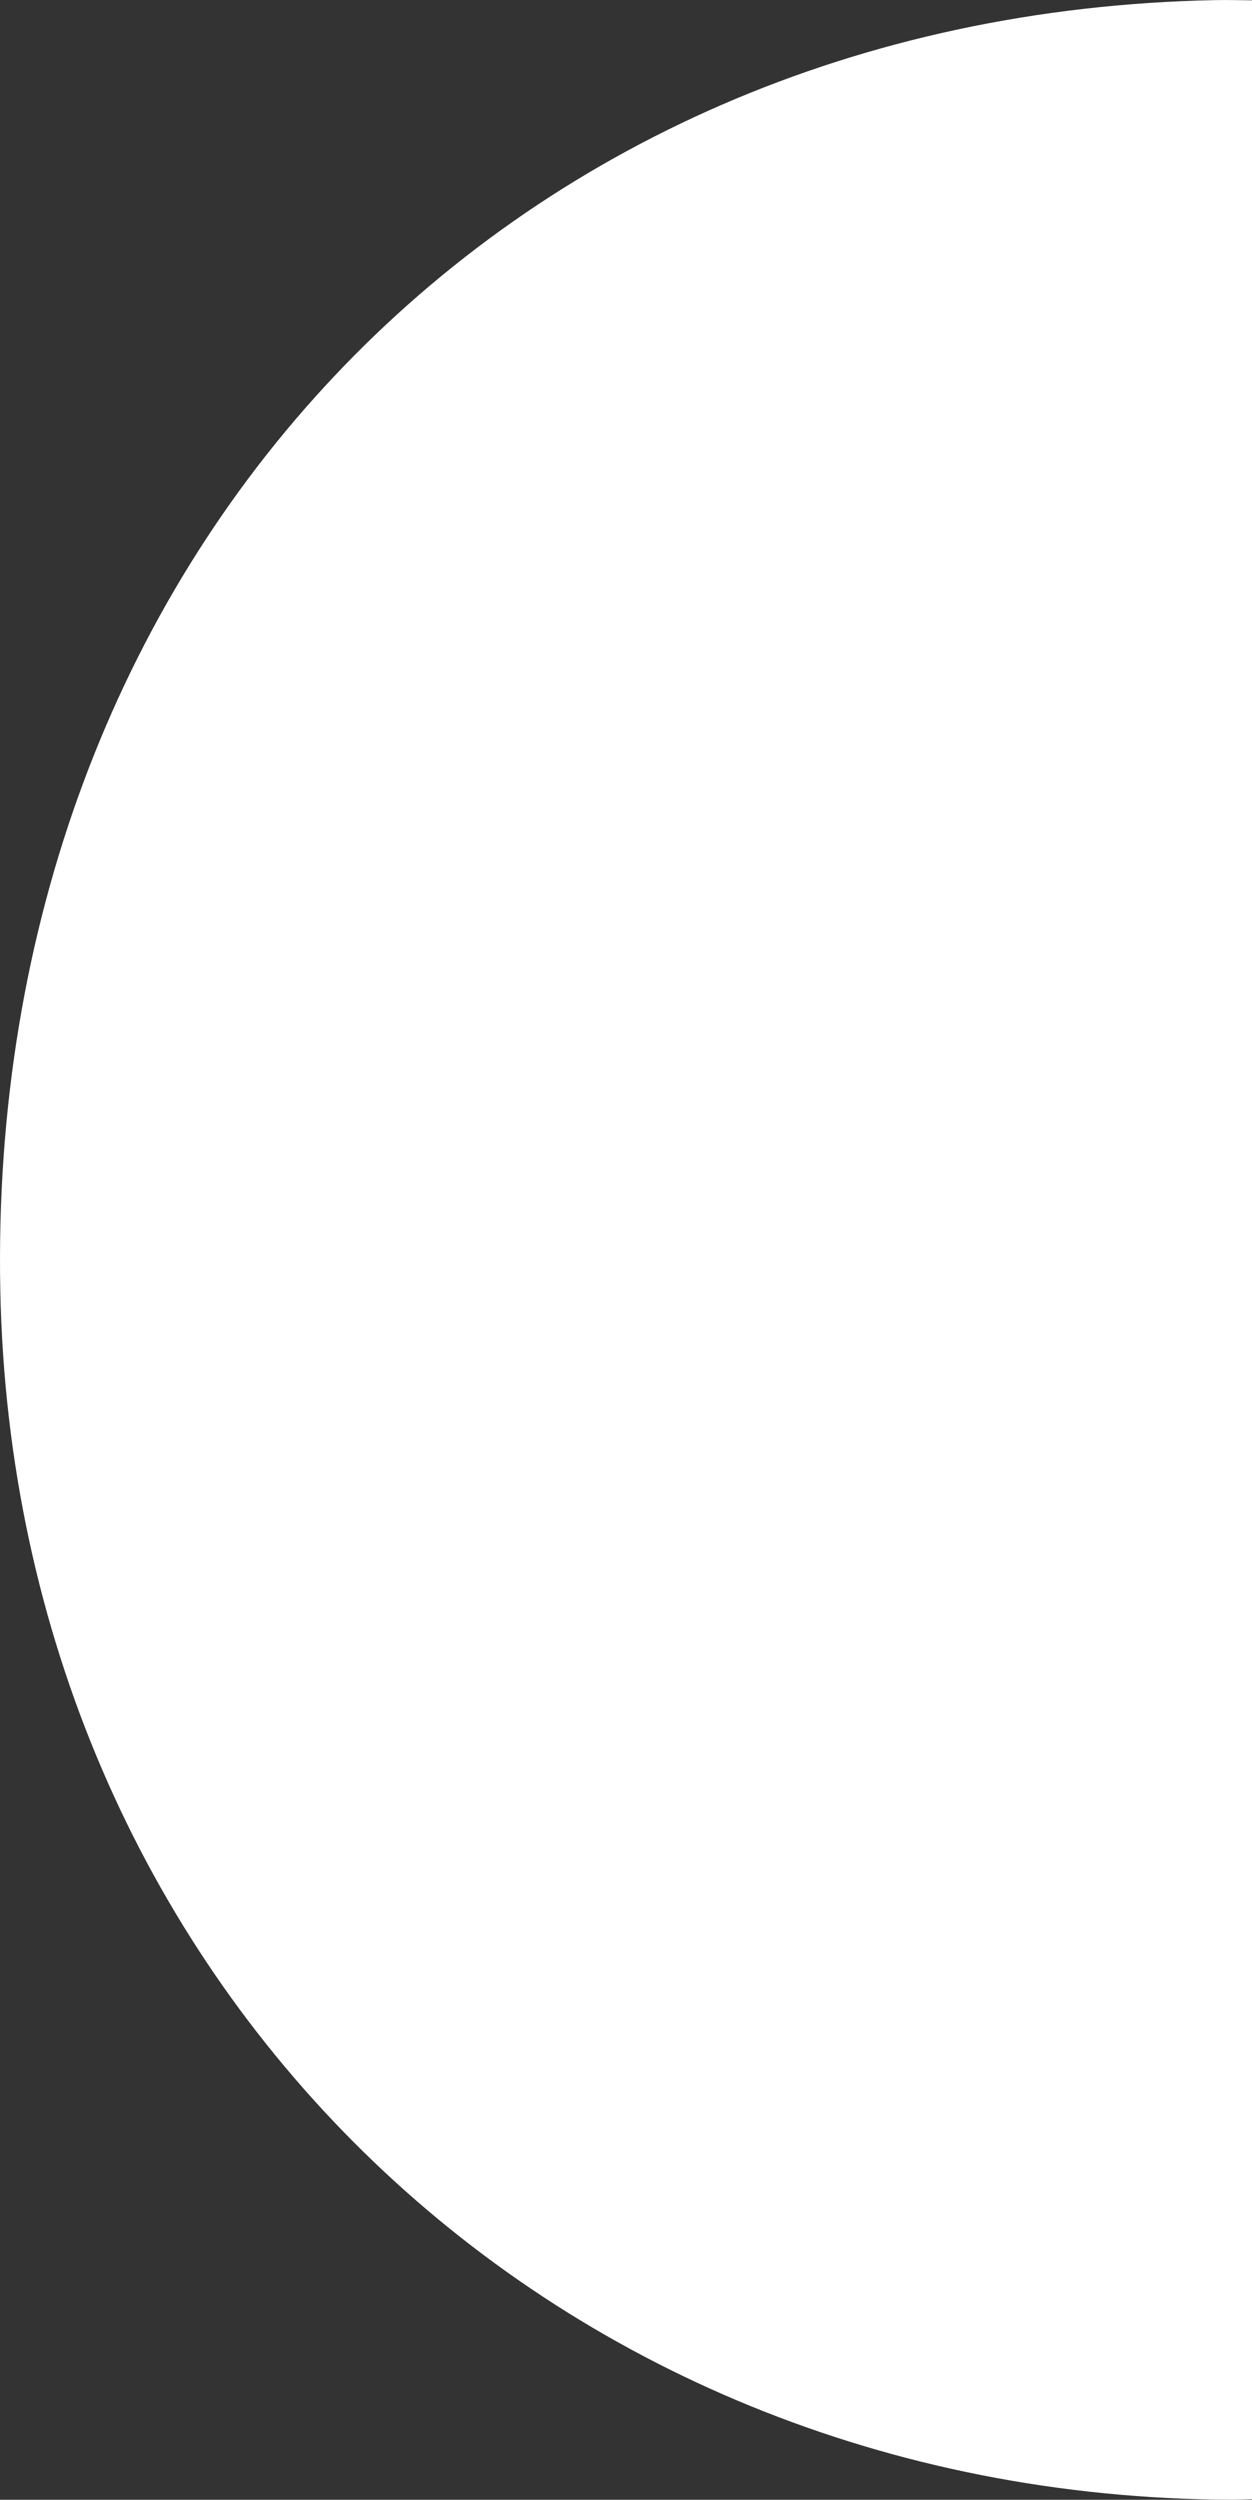 <svg xmlns="http://www.w3.org/2000/svg" width="169.654" height="338.665"><rect width="100%" height="100%" fill="#333333" stroke="none"/><defs><clipPath id="clip-path"><path id="Rectangle_12300" d="M0 0h169.654v338.665H0z" class="cls-1" data-name="Rectangle 12300"/></clipPath><style>.cls-1{fill:#fff}</style></defs><g id="Group_16459" data-name="Group 16459" transform="rotate(180 84.827 169.333)"><g id="Group_16393" clip-path="url(#clip-path)" data-name="Group 16393"><path id="Path_28018" d="M0 338.62c1.633.015 3.258.06 4.9.03 97.053-1.867 166.736-75.859 164.71-174.892C167.711 70.81 95.98.386 2.819 0 1.875-.007.937.053 0 .061z" class="cls-1" data-name="Path 28018" transform="translate(0 .002)"/></g></g></svg>